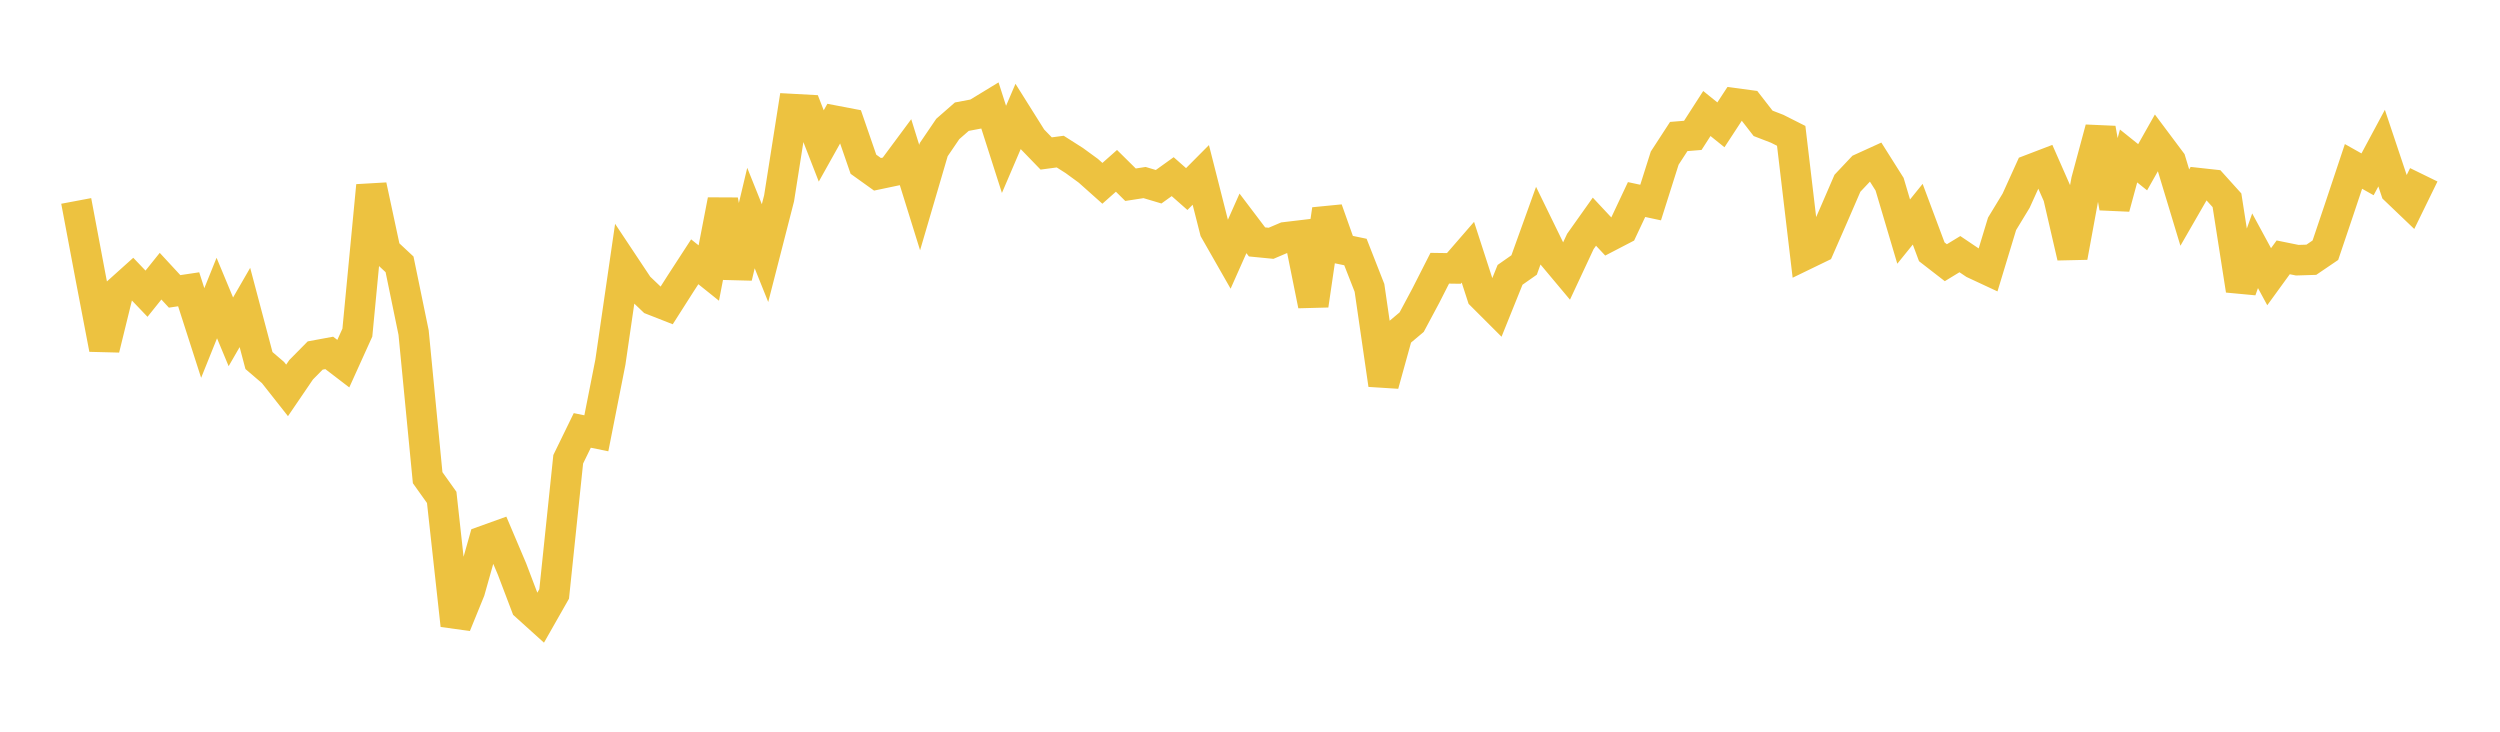 <svg width="164" height="48" xmlns="http://www.w3.org/2000/svg" xmlns:xlink="http://www.w3.org/1999/xlink"><path fill="none" stroke="rgb(237,194,64)" stroke-width="2" d="M5,13.181L5.922,18.076L6.844,22.892L7.766,19.131L8.689,18.302L9.611,19.267L10.533,18.118L11.455,19.115L12.377,18.977L13.299,21.845L14.222,19.551L15.144,21.768L16.066,20.17L16.988,23.651L17.91,24.44L18.832,25.61L19.754,24.256L20.677,23.321L21.599,23.151L22.521,23.856L23.443,21.819L24.365,12.175L25.287,16.48L26.21,17.341L27.132,21.816L28.054,31.336L28.976,32.629L29.898,41.019L30.82,38.756L31.743,35.484L32.665,35.152L33.587,37.325L34.509,39.751L35.431,40.583L36.353,38.962L37.275,30.129L38.198,28.236L39.12,28.424L40.042,23.755L40.964,17.412L41.886,18.799L42.808,19.678L43.731,20.04L44.653,18.593L45.575,17.173L46.497,17.912L47.419,13.133L48.341,18.183L49.263,14.304L50.186,16.604L51.108,13.009L52.03,7.157L52.952,7.207L53.874,9.574L54.796,7.926L55.719,8.103L56.641,10.774L57.563,11.434L58.485,11.24L59.407,9.997L60.329,12.961L61.251,9.818L62.174,8.46L63.096,7.654L64.018,7.48L64.94,6.919L65.862,9.8L66.784,7.646L67.707,9.116L68.629,10.068L69.551,9.945L70.473,10.531L71.395,11.204L72.317,12.026L73.24,11.207L74.162,12.118L75.084,11.975L76.006,12.25L76.928,11.589L77.85,12.402L78.772,11.474L79.695,15.11L80.617,16.726L81.539,14.653L82.461,15.87L83.383,15.96L84.305,15.567L85.228,15.457L86.15,20.027L87.072,13.741L87.994,16.34L88.916,16.532L89.838,18.884L90.76,25.238L91.683,21.908L92.605,21.133L93.527,19.409L94.449,17.596L95.371,17.609L96.293,16.546L97.216,19.394L98.138,20.315L99.06,18.029L99.982,17.383L100.904,14.822L101.826,16.712L102.749,17.814L103.671,15.841L104.593,14.542L105.515,15.528L106.437,15.049L107.359,13.09L108.281,13.287L109.204,10.373L110.126,8.955L111.048,8.88L111.97,7.447L112.892,8.189L113.814,6.779L114.737,6.903L115.659,8.091L116.581,8.447L117.503,8.912L118.425,16.706L119.347,16.259L120.269,14.155L121.192,12.022L122.114,11.044L123.036,10.624L123.958,12.086L124.88,15.193L125.802,14.052L126.725,16.519L127.647,17.233L128.569,16.672L129.491,17.293L130.413,17.723L131.335,14.685L132.257,13.167L133.18,11.132L134.102,10.779L135.024,12.873L135.946,16.864L136.868,11.847L137.79,8.427L138.713,13.628L139.635,10.232L140.557,10.971L141.479,9.337L142.401,10.569L143.323,13.618L144.246,12.015L145.168,12.116L146.09,13.139L147.012,19.038L147.934,16.45L148.856,18.152L149.778,16.882L150.701,17.069L151.623,17.04L152.545,16.414L153.467,13.681L154.389,10.917L155.311,11.436L156.234,9.716L157.156,12.472L158.078,13.353L159,11.467"></path></svg>